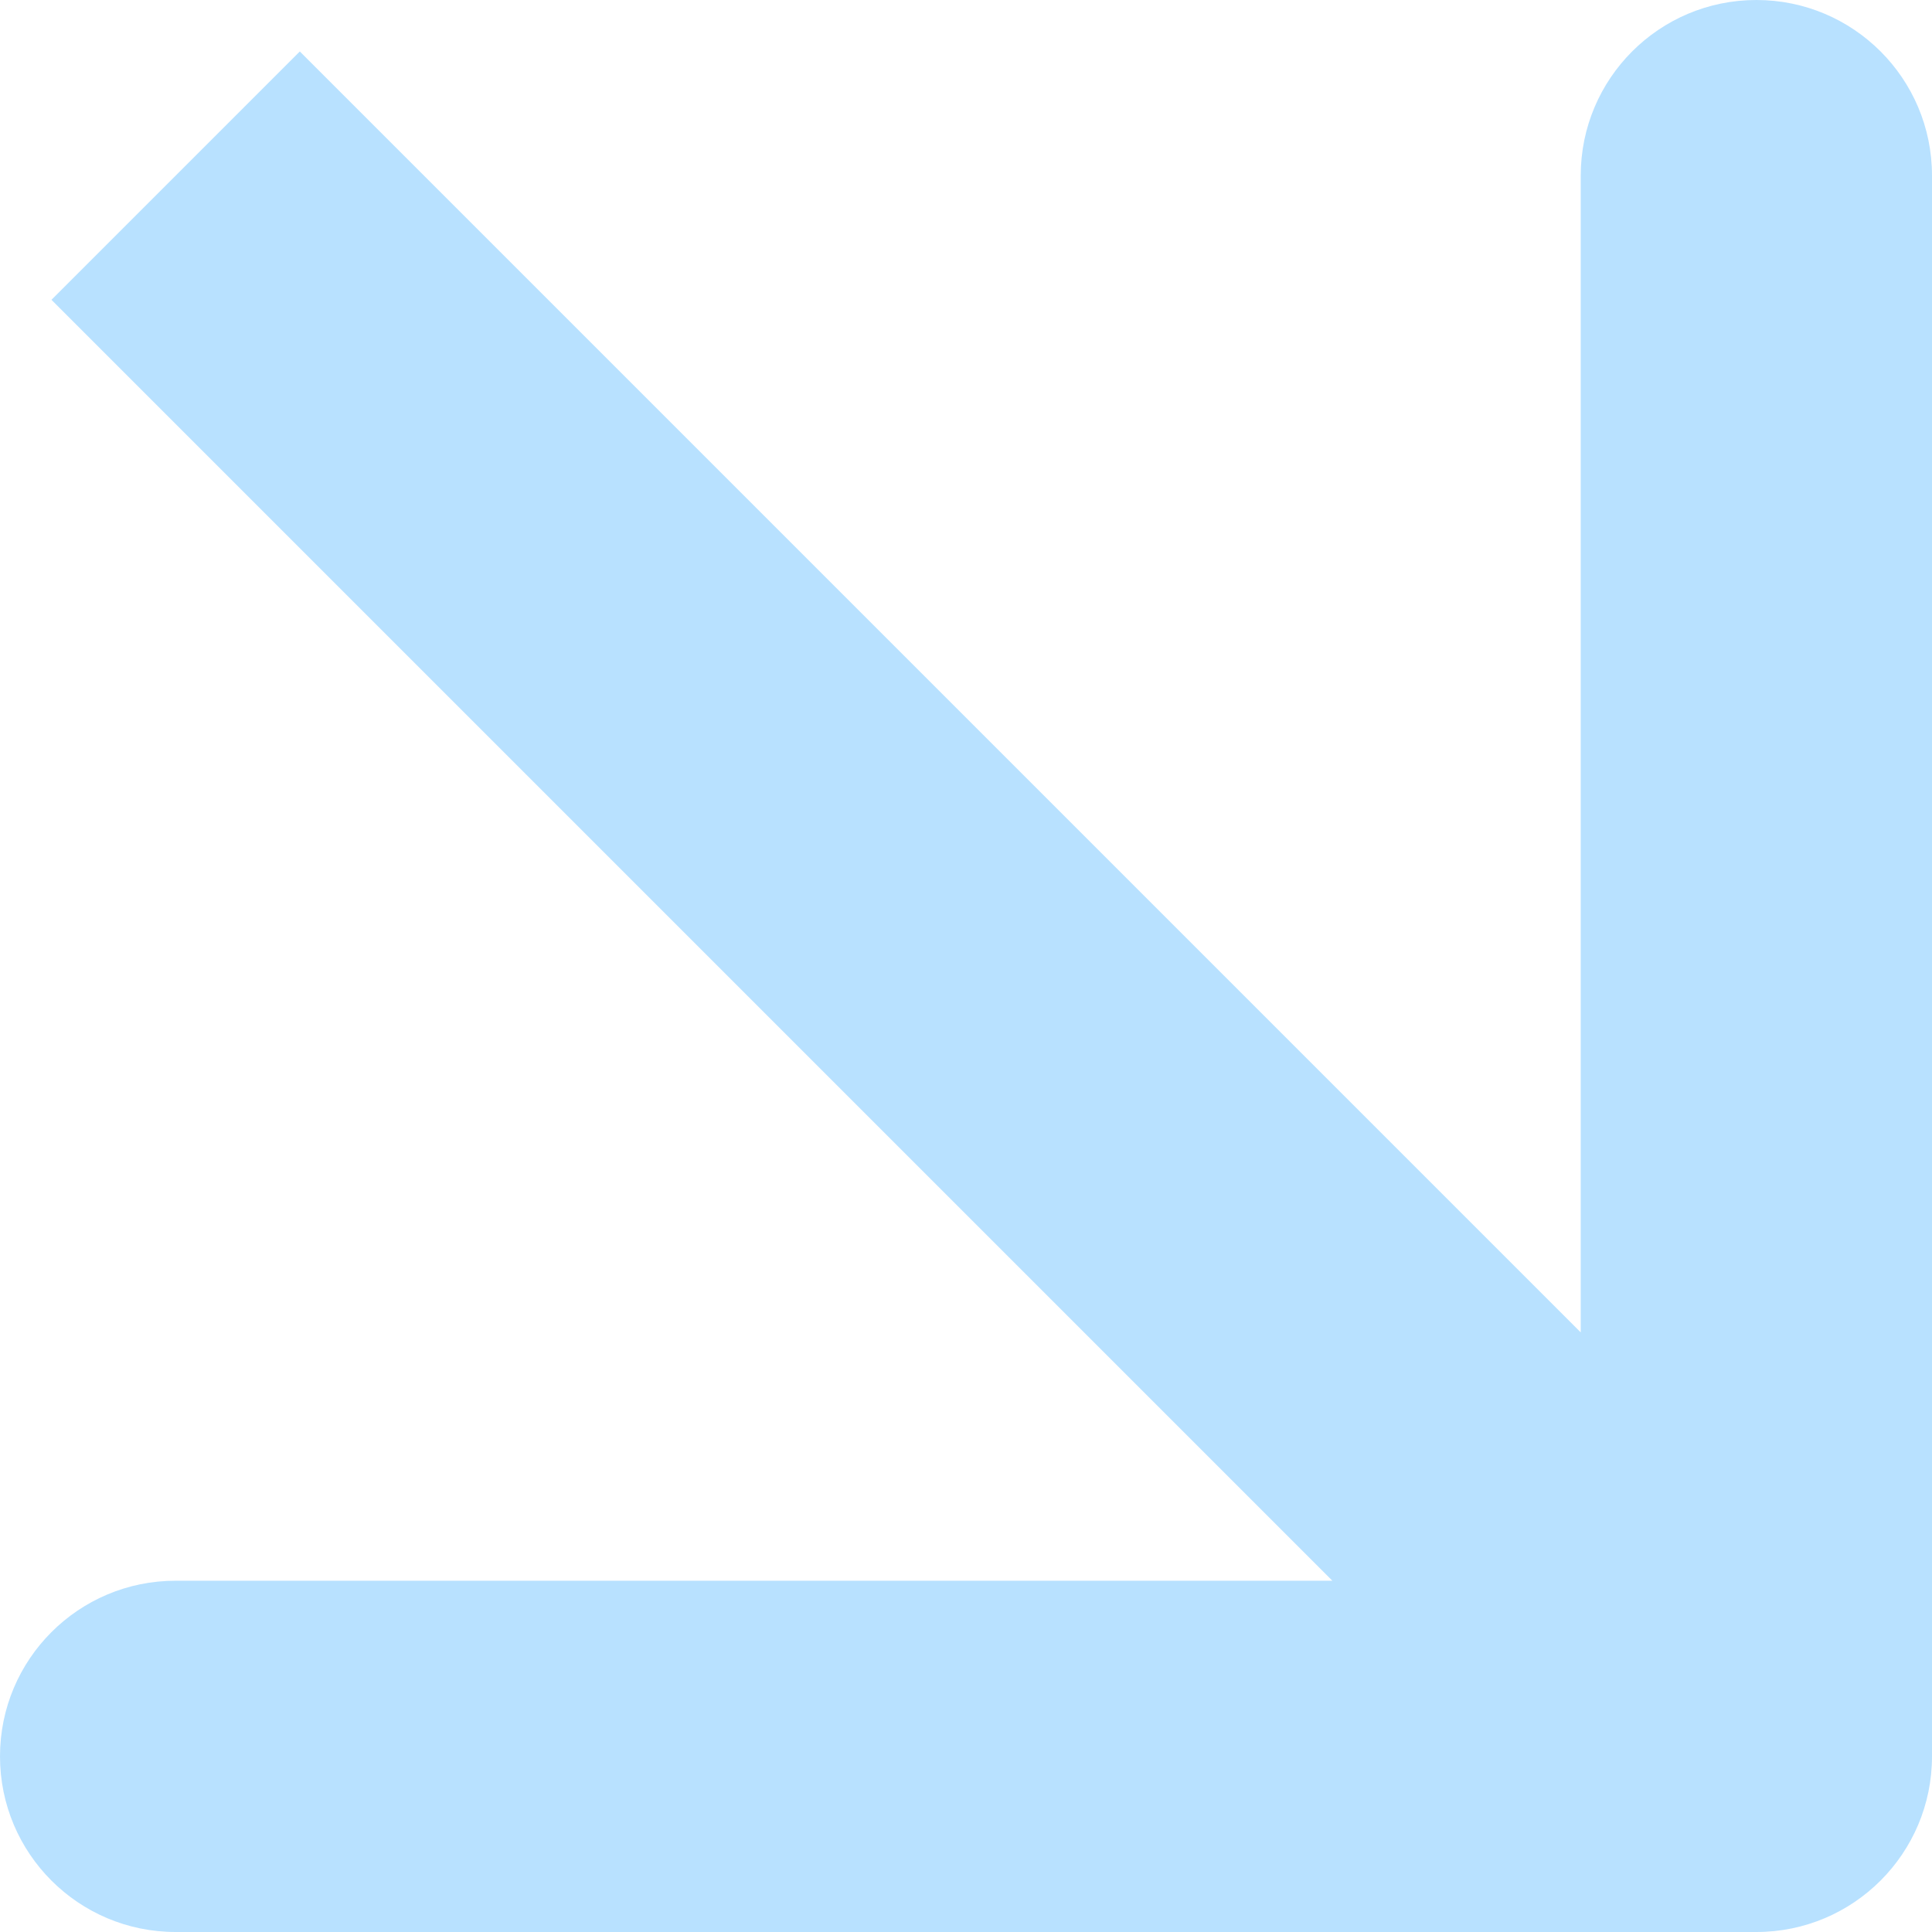 <?xml version="1.0" encoding="UTF-8"?> <svg xmlns="http://www.w3.org/2000/svg" width="22" height="22" viewBox="0 0 22 22" fill="none"> <path d="M20 22C21.105 22 22 21.105 22 20V2C22 0.895 21.105 5.69109e-07 20 5.69109e-07C18.895 5.69109e-07 18 0.895 18 2V18H2C0.895 18 5.69109e-07 18.895 5.69109e-07 20C5.69109e-07 21.105 0.895 22 2 22H20ZM0.586 3.414L18.586 21.414L21.414 18.586L3.414 0.586L0.586 3.414Z" fill="#B8E1FF"></path> </svg> 